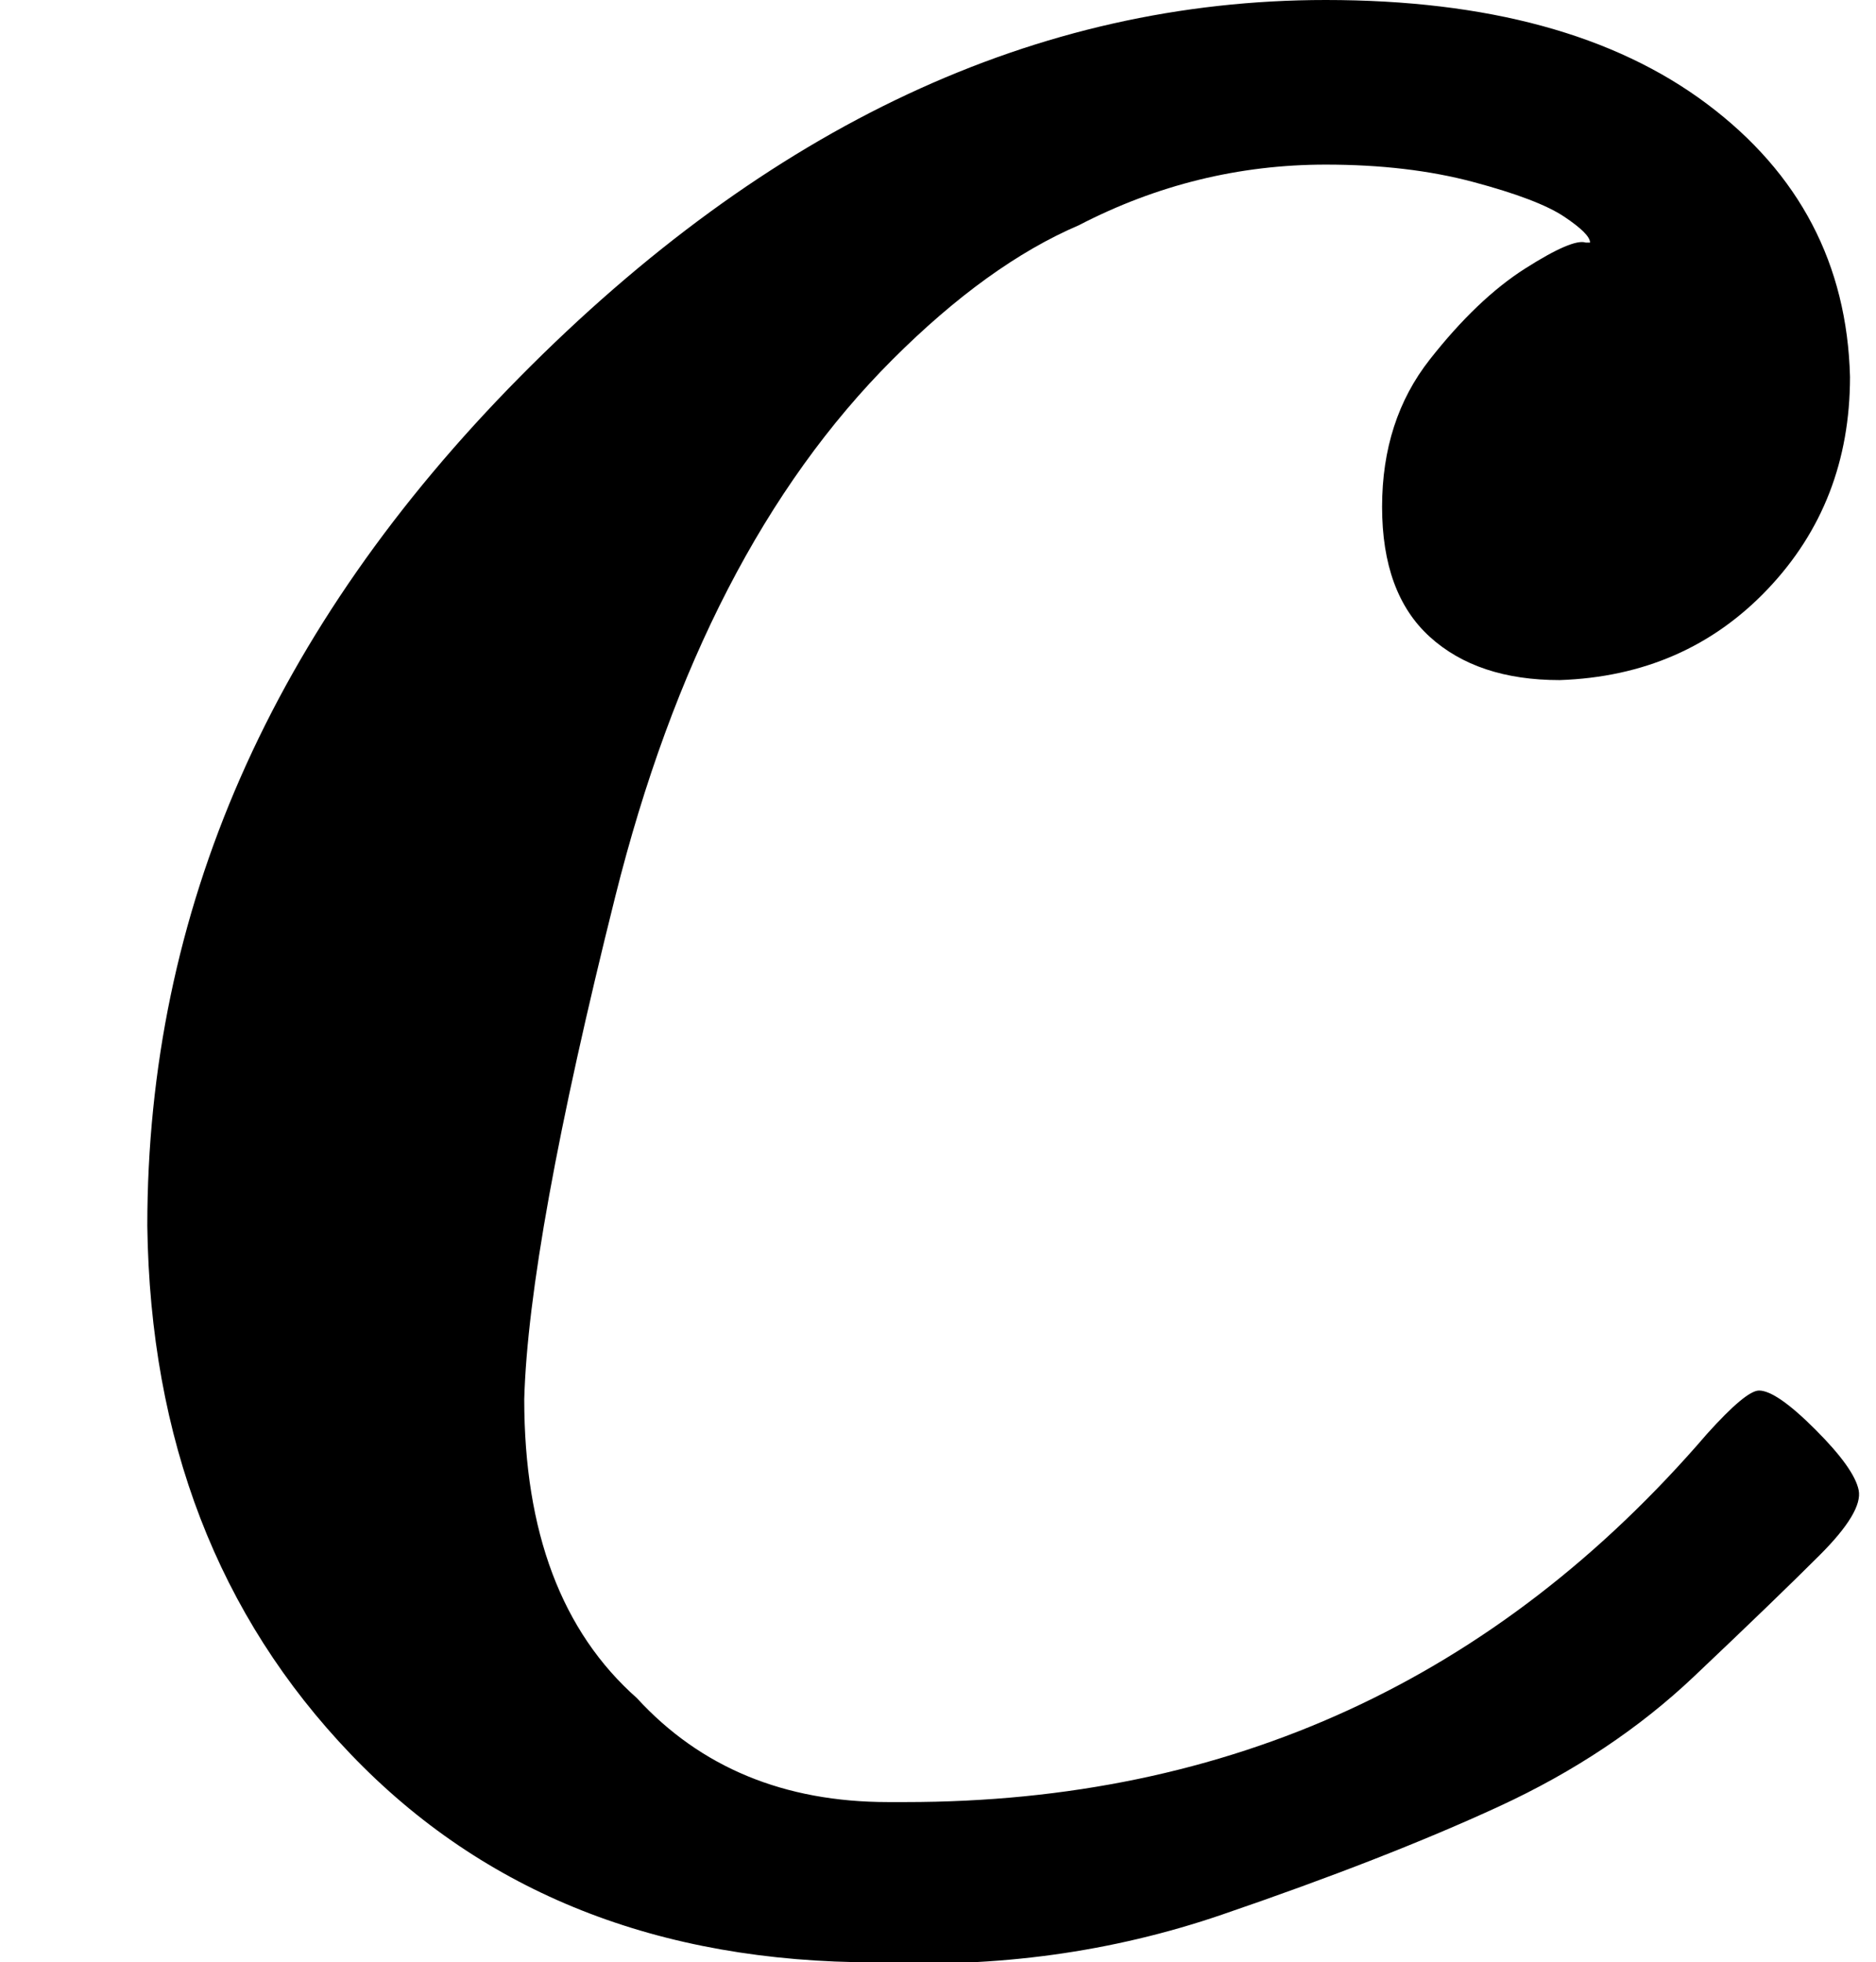 <svg version="1.1" style="vertical-align: -0.025ex;" xmlns="http://www.w3.org/2000/svg" width="433px" height="453px"   viewBox="0 -442 433 453" xmlns:xlink="http://www.w3.org/1999/xlink"><defs><path id="MJX-586-TEX-I-1D450" d="M34 159Q34 268 120 355T306 442Q362 442 394 418T427 355Q427 326 408 306T360 285Q341 285 330 295T319 325T330 359T352 380T366 386H367Q367 388 361 392T340 400T306 404Q276 404 249 390Q228 381 206 359Q162 315 142 235T121 119Q121 73 147 50Q169 26 205 26H209Q321 26 394 111Q403 121 406 121Q410 121 419 112T429 98T420 83T391 55T346 25T282 0T202 -11Q127 -11 81 37T34 159Z"></path></defs><g stroke="currentColor" fill="currentColor" stroke-width="0" transform="scale(1,-1)"><g ><g ><use  xlink:href="#MJX-586-TEX-I-1D450"></use></g></g></g></svg>
